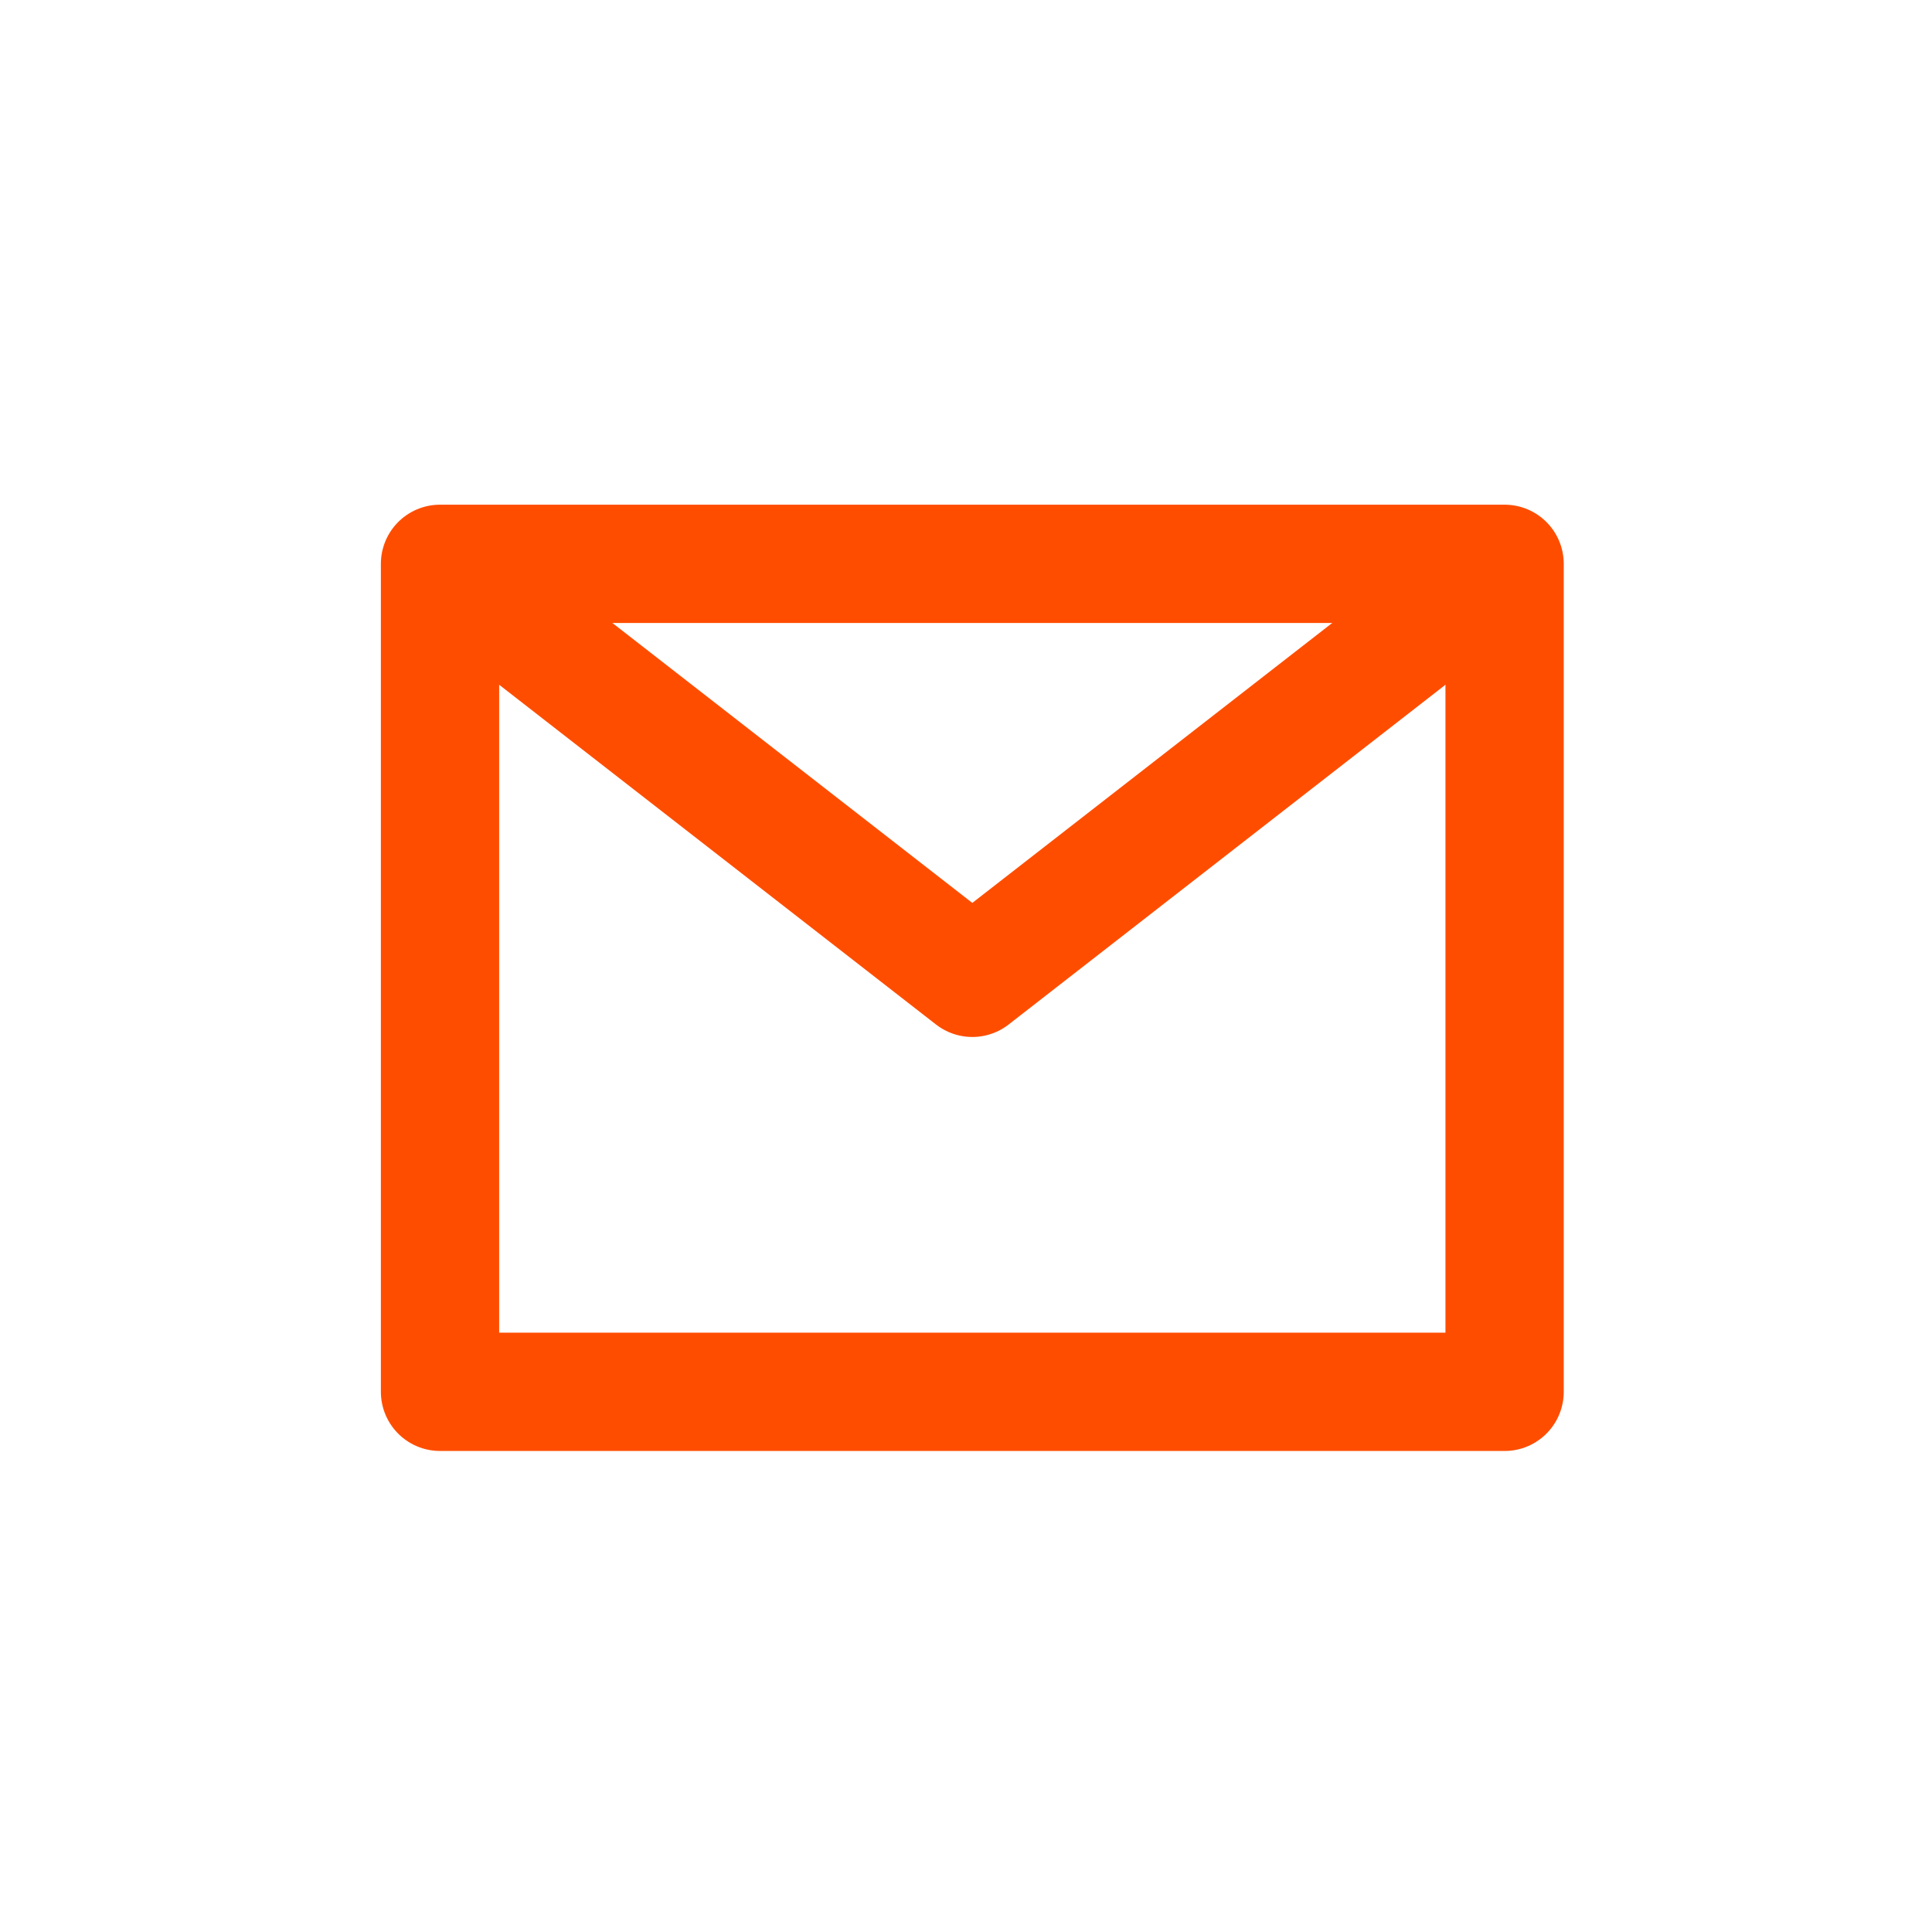 <svg width="49" height="49" viewBox="0 0 49 49" fill="none" xmlns="http://www.w3.org/2000/svg">
<path d="M11.16 14.3H38.16V35.3H11.16V14.3Z" stroke="#FF4D00" stroke-width="3" stroke-linejoin="round"/>
<path d="M11.16 14.3L24.66 24.8L38.16 14.3" stroke="#FF4D00" stroke-width="3" stroke-linejoin="round"/>
</svg>
